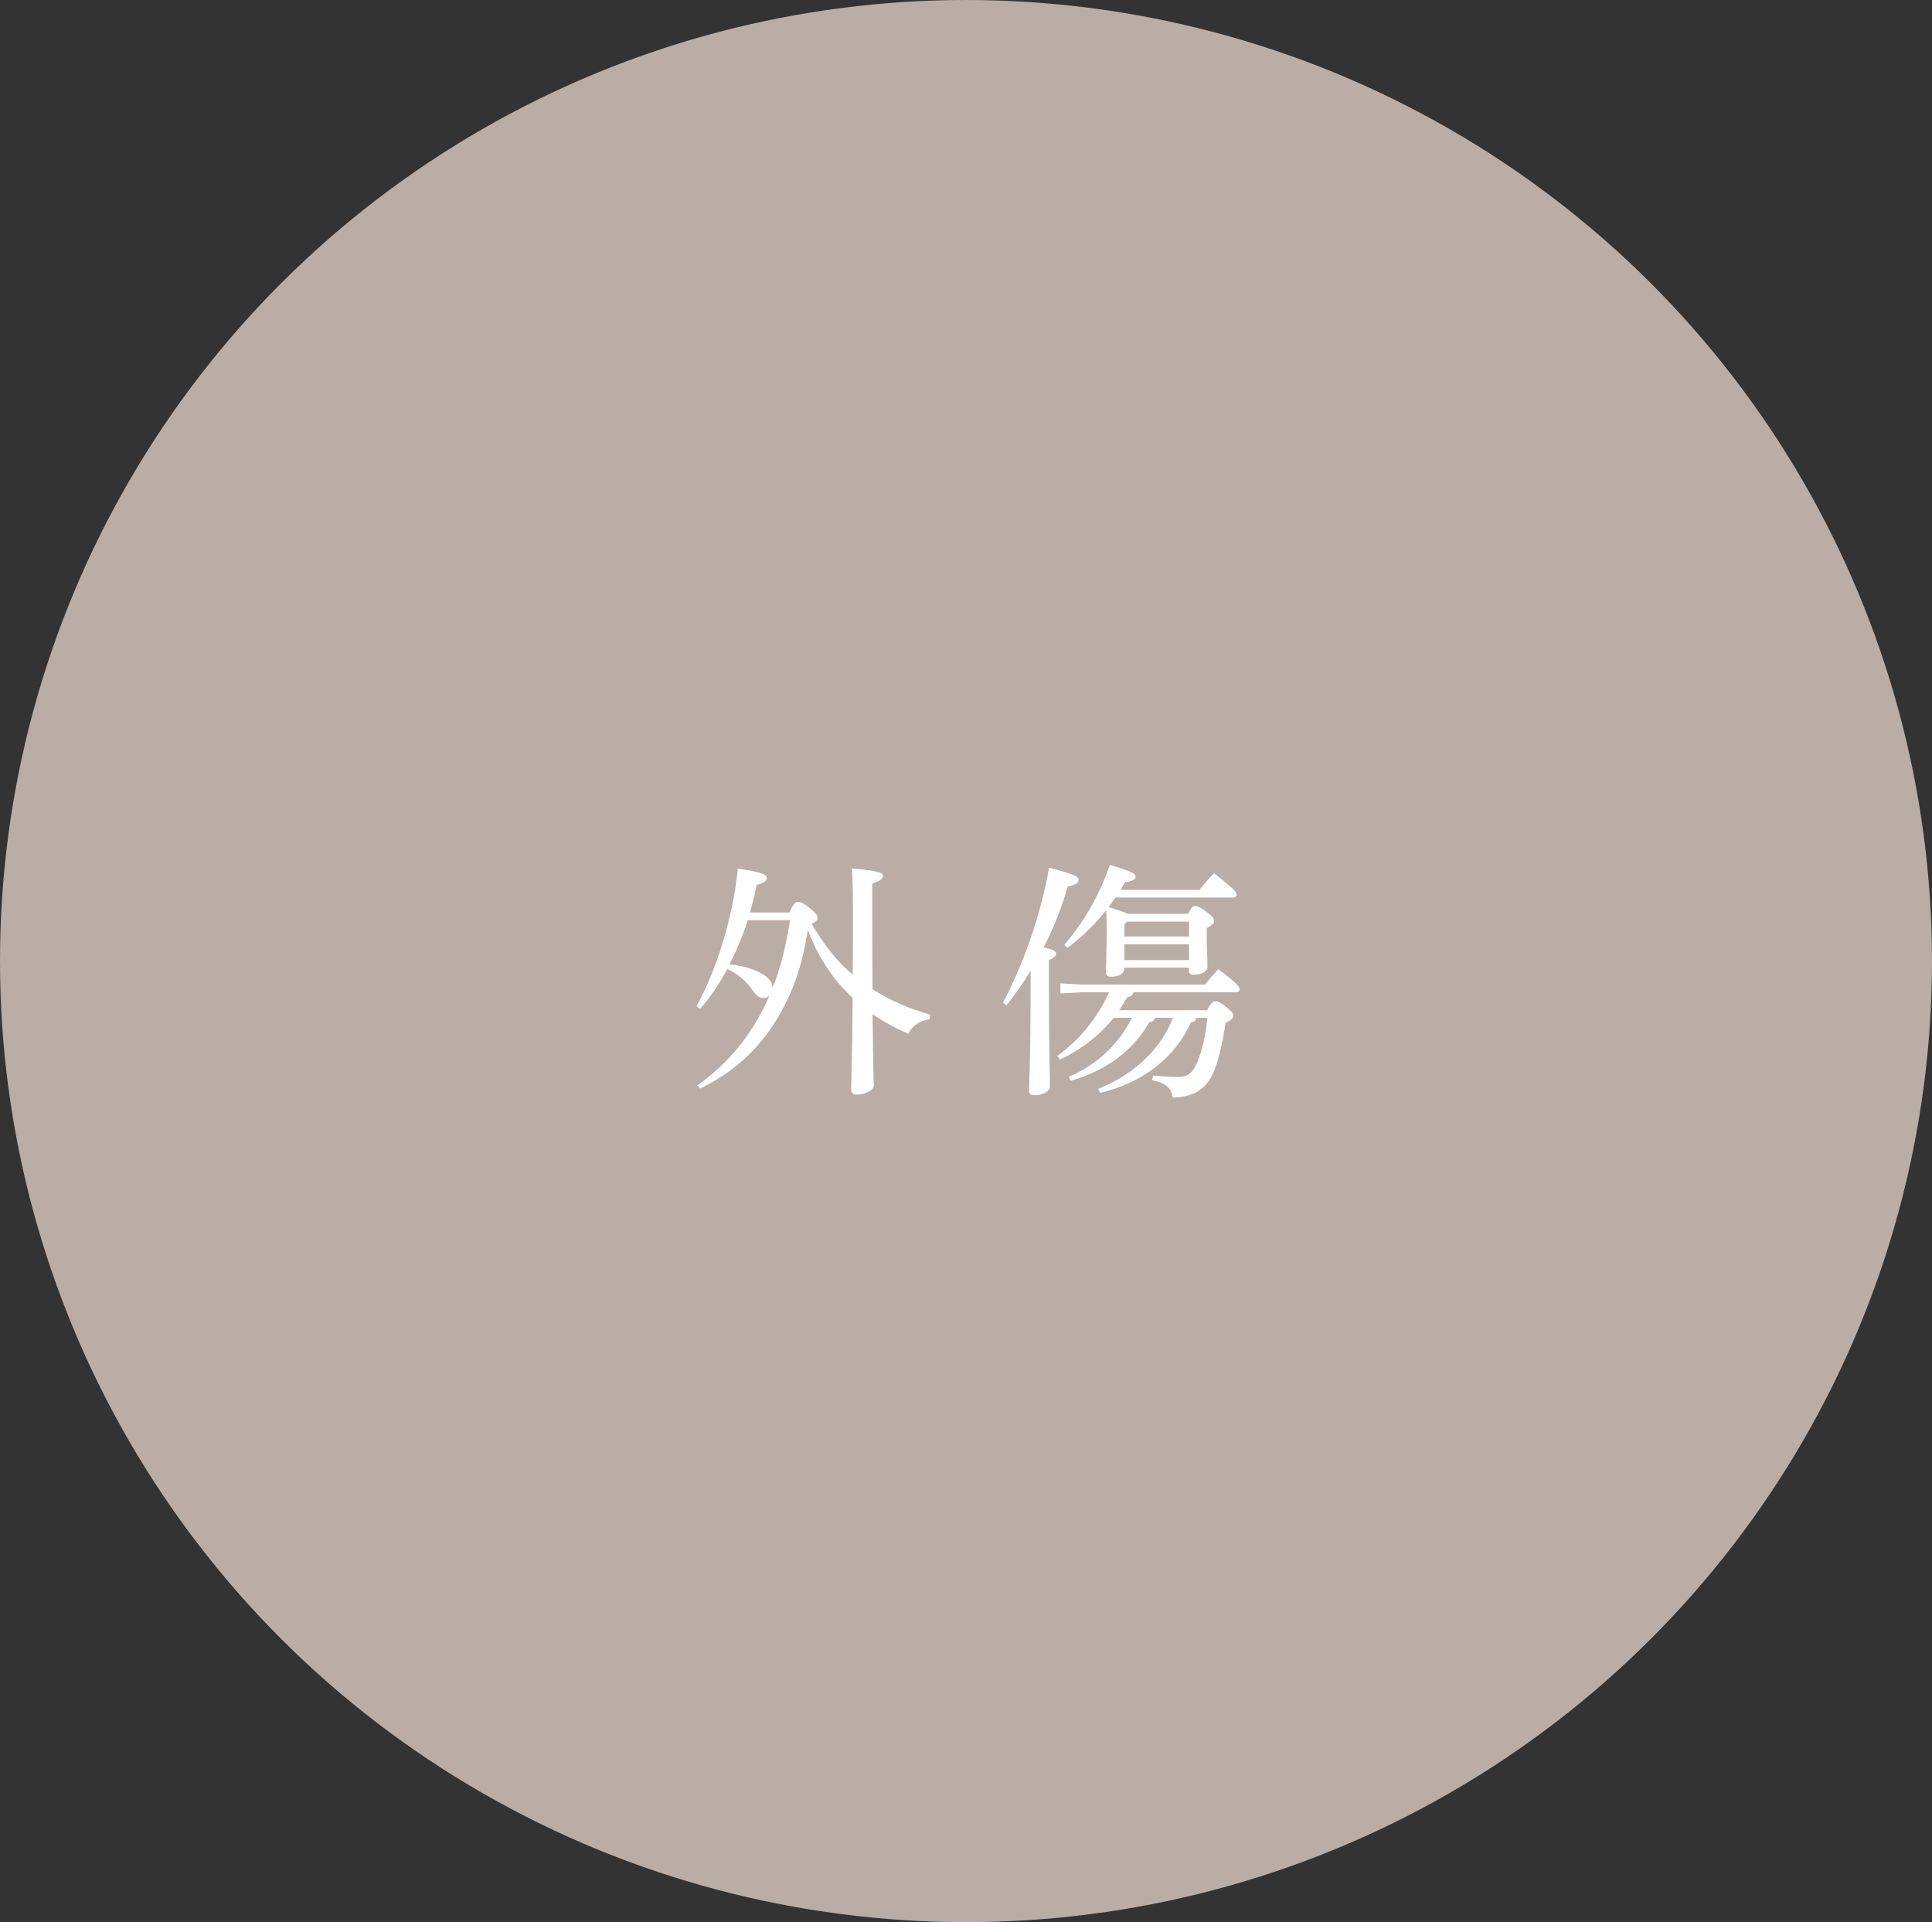 <?xml version="1.0" encoding="UTF-8"?><svg id="_イヤー_2" xmlns="http://www.w3.org/2000/svg" viewBox="0 0 195 194"><rect x="0" y="0" width="195" height="194" fill="#333333" stroke="none"/><defs><style>.cls-1{fill:#fff;}.cls-2{fill:#b9ada5;}</style></defs><g id="contents"><g><ellipse class="cls-2" cx="97.5" cy="97" rx="97.5" ry="97"/><g><path class="cls-1" d="M79.67,92.1c.43-.92,.62-1.07,.88-1.07s.53,.1,1.17,.62c.62,.52,.8,.72,.8,1,0,.2-.17,.4-.6,.6,.53,.85,1.05,1.7,1.67,2.5,.72,.95,1.55,1.85,2.47,2.62,.03-1.8,.03-3.9,.03-6.32s-.05-3.42-.12-4.4c2.82,.25,3.15,.45,3.15,.75,0,.25-.23,.47-1.08,.8v2.87c0,3.12,0,5.67,.03,7.77,1.65,1.07,3.57,1.92,5.82,2.57l-.08,.47c-.97,.12-1.75,.65-2.12,1.45-1.33-.55-2.52-1.22-3.62-1.97,.05,5.12,.12,6.6,.12,7.2,0,.47-.85,.92-1.7,.92-.38,0-.58-.17-.58-.47,0-.9,.1-2.87,.15-9.3-1.35-1.22-2.47-2.72-3.37-4.32-.45-.82-.8-1.65-1.15-2.52-.28,1.7-.65,3.37-1.22,5-1.17,3.25-3.07,6.25-5.75,8.5-1.2,1-2.47,1.77-3.88,2.5l-.32-.32c3.25-2.27,5.67-5.32,7.3-9.07-.15,.15-.35,.25-.58,.25-.38,0-.7-.15-1.07-.7-.67-1.02-1.7-1.85-2.62-2.22-.8,1.5-1.72,2.85-2.72,4l-.38-.25c1.92-3.47,3.67-8.77,4.17-13.9,2.47,.38,2.92,.6,2.92,.95,0,.32-.28,.5-1.03,.72-.17,.92-.4,1.85-.67,2.77h3.97Zm-4.2,.77c-.48,1.55-1.12,3.05-1.85,4.47,1.08,.07,2.35,.4,3.25,.92,.7,.4,1.1,.87,1.1,1.4v.08c.43-1.1,.78-2.2,1.07-3.35,.3-1.15,.5-2.32,.7-3.52h-4.27Z"/><path class="cls-1" d="M101.22,101.23c2.15-4.1,3.8-8.82,4.67-13.65,2.65,.67,2.97,.92,2.97,1.2,0,.35-.28,.52-1.1,.7-.55,2-1.38,4.1-2.42,6.15,1.05,.22,1.25,.4,1.25,.6,0,.25-.15,.4-.72,.67v2.67c0,6.7,.1,9.05,.1,10.12,0,.45-.72,.85-1.55,.85-.38,0-.55-.15-.55-.45,0-.97,.15-3.32,.15-10.55v-1.55c-.73,1.2-1.55,2.35-2.42,3.47l-.38-.25Zm11.17,1.52c-1.45,1.8-3.27,3.17-5.4,4.2l-.27-.38c2.22-1.62,3.97-3.7,5.22-6.42h-2.82l-2.1,.12v-1.02l2.1,.12h12.5c.47-.57,.83-1,1.35-1.55,1.9,1.42,2.15,1.8,2.15,2.02,0,.18-.12,.3-.38,.3h-10.3c-.1,.27-.3,.45-.68,.52-.25,.45-.52,.87-.8,1.3h8.87c.42-.8,.62-.9,.85-.9,.25,0,.45,.08,1.02,.52,.6,.47,.78,.7,.78,.95s-.2,.42-.78,.7c-.22,1.52-.57,3.22-1.05,4.57-.7,1.95-1.92,2.92-4.3,2.97-.12-.9-.53-1.42-2.07-1.75l.1-.47c.85,.07,1.65,.15,2.52,.15,1,0,1.47-.37,1.97-1.57,.48-1.15,.8-2.6,1-4.4h-1.12c-.05,.27-.2,.4-.57,.47-1.55,3.55-4.9,6.1-9.12,7.1l-.22-.4c3.62-1.45,6.32-4.02,7.55-7.17h-1.82c-.05,.27-.23,.4-.58,.45-1.6,2.85-4.37,4.9-7.92,5.9l-.2-.4c2.9-1.22,5.12-3.4,6.37-5.95h-1.85Zm7.52-10.5c.35-.7,.5-.8,.72-.8,.3,0,.53,.12,1.12,.57,.68,.52,.8,.7,.8,.92,0,.25-.23,.47-.75,.72v.75c0,1.47,.07,2.52,.07,3.15,0,.52-.65,.82-1.38,.82-.35,0-.5-.15-.5-.42v-.3h-6.52v.1c0,.55-.6,.82-1.35,.82-.35,0-.5-.15-.5-.45,0-.65,.08-2.15,.08-4.5,0-.82-.03-1.3-.05-1.77-1.15,1.45-2.52,2.8-3.9,3.8l-.33-.3c1.85-2.12,3.55-4.97,4.6-8.07,2.22,.67,2.6,.87,2.6,1.2,0,.27-.28,.45-1.07,.55-.15,.25-.28,.52-.45,.77h7.97c.4-.52,.82-1.02,1.47-1.67,2.1,1.65,2.27,1.92,2.27,2.15,0,.17-.12,.3-.38,.3h-11.85c-.23,.32-.45,.65-.7,.97,.38,.1,.75,.22,1.12,.35,.28,.1,.55,.17,.8,.32h6.07Zm-6.42,1.05v1.22h6.52v-1.5h-6.27l-.25,.27Zm0,3.6h6.52v-1.6h-6.52v1.6Z"/></g></g></g></svg>